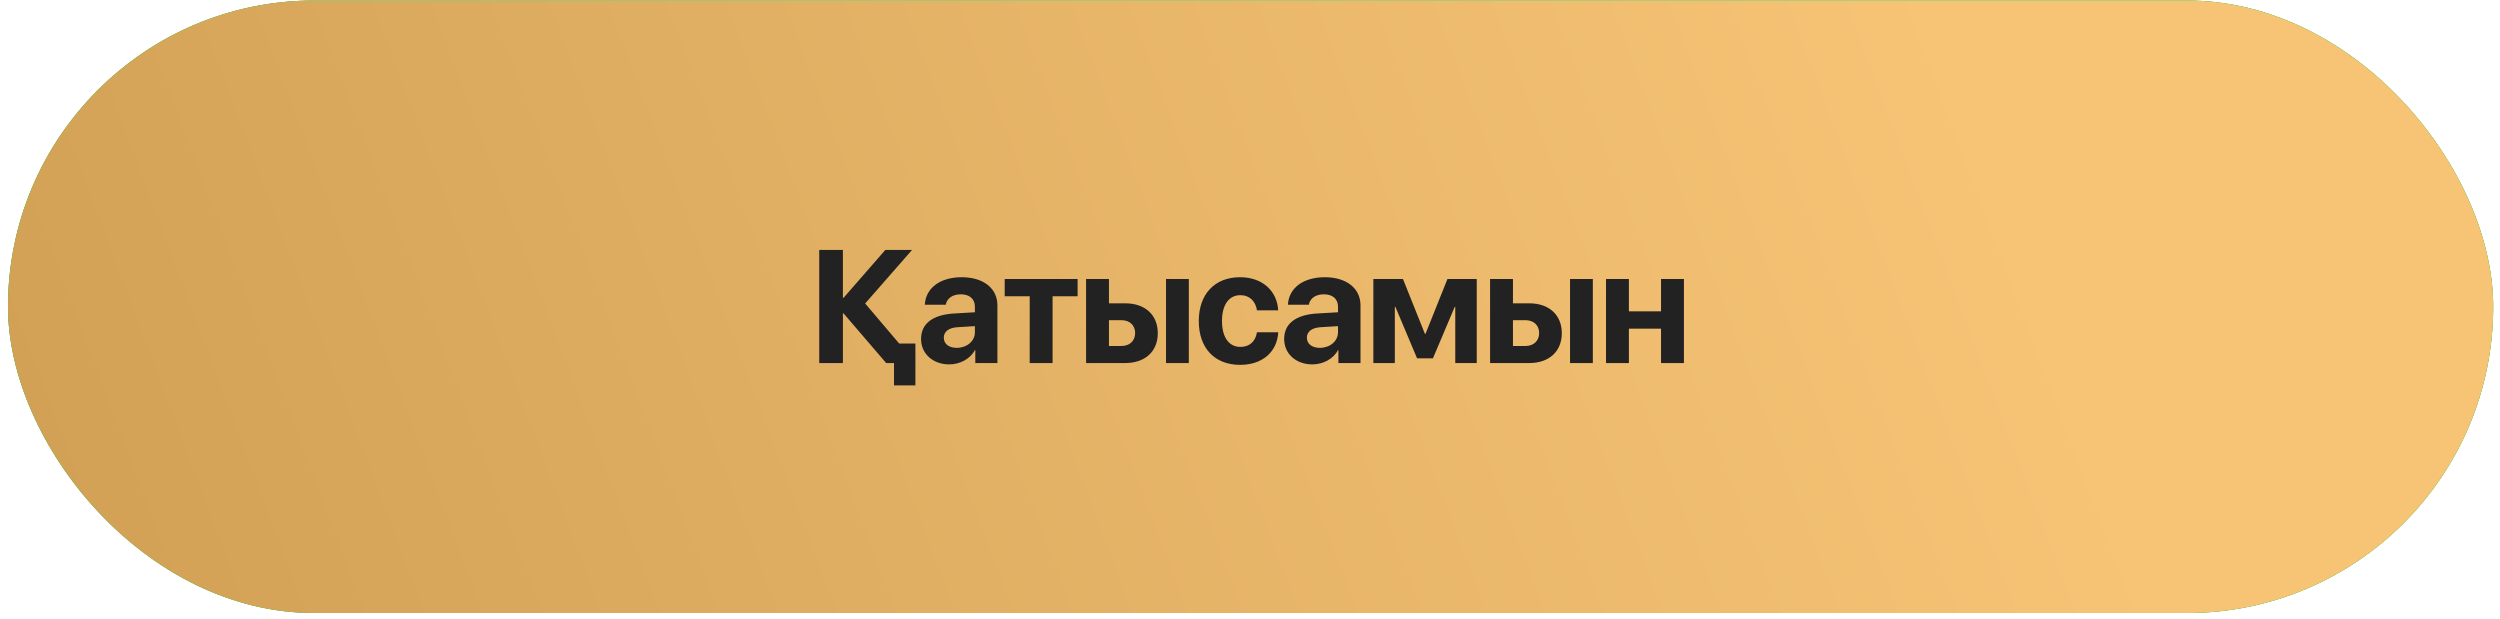 <?xml version="1.0" encoding="UTF-8"?> <svg xmlns="http://www.w3.org/2000/svg" width="222" height="55" viewBox="0 0 222 55" fill="none"><rect x="0.71" y="0.045" width="220.687" height="54.389" rx="27.195" fill="#4DD347"></rect><rect x="0.71" y="0.045" width="220.687" height="54.389" rx="27.195" fill="#43B73F"></rect><rect x="0.71" y="0.045" width="220.687" height="54.389" rx="27.195" fill="url(#paint0_linear_564_258)"></rect><path d="M81.316 32.239H81.288V34.223H79.388V32.239H78.692L74.906 27.826H74.85V32.239H72.748V22.195H74.85V26.448H74.906L78.616 22.195H80.989L76.827 26.949L79.848 30.506H81.288V32.205L81.316 32.239ZM84.957 30.889C85.841 30.889 86.572 30.311 86.572 29.504V28.961L84.999 29.058C84.24 29.114 83.809 29.455 83.809 29.984C83.809 30.541 84.268 30.889 84.957 30.889ZM84.289 32.358C82.869 32.358 81.79 31.439 81.79 30.095C81.79 28.738 82.834 27.951 84.693 27.84L86.572 27.729V27.235C86.572 26.538 86.085 26.135 85.319 26.135C84.56 26.135 84.08 26.511 83.983 27.061H82.124C82.201 25.613 83.433 24.617 85.409 24.617C87.324 24.617 88.57 25.606 88.57 27.109V32.239H86.607V31.098H86.565C86.147 31.891 85.222 32.358 84.289 32.358ZM95.691 24.777V26.309H93.47V32.239H91.438V26.309H89.217V24.777H95.691ZM103.542 32.239V24.777H105.568V32.239H103.542ZM99.589 28.432H98.475V30.722H99.589C100.327 30.722 100.8 30.256 100.8 29.573C100.8 28.891 100.32 28.432 99.589 28.432ZM96.443 32.239V24.777H98.475V26.935H99.923C101.684 26.935 102.812 27.965 102.812 29.587C102.812 31.209 101.684 32.239 99.923 32.239H96.443ZM113.503 27.555H111.617C111.499 26.768 110.977 26.211 110.141 26.211C109.139 26.211 108.513 27.061 108.513 28.501C108.513 29.97 109.139 30.805 110.148 30.805C110.963 30.805 111.492 30.318 111.617 29.504H113.51C113.406 31.265 112.09 32.399 110.127 32.399C107.879 32.399 106.452 30.938 106.452 28.501C106.452 26.107 107.879 24.617 110.114 24.617C112.132 24.617 113.413 25.863 113.503 27.555ZM117.2 30.889C118.084 30.889 118.815 30.311 118.815 29.504V28.961L117.241 29.058C116.483 29.114 116.051 29.455 116.051 29.984C116.051 30.541 116.511 30.889 117.2 30.889ZM116.531 32.358C115.112 32.358 114.033 31.439 114.033 30.095C114.033 28.738 115.077 27.951 116.935 27.84L118.815 27.729V27.235C118.815 26.538 118.327 26.135 117.562 26.135C116.803 26.135 116.323 26.511 116.225 27.061H114.367C114.443 25.613 115.675 24.617 117.652 24.617C119.566 24.617 120.812 25.606 120.812 27.109V32.239H118.849V31.098H118.808C118.39 31.891 117.464 32.358 116.531 32.358ZM123.861 32.239H121.954V24.777H124.585L126.534 29.65H126.583L128.532 24.777H131.135V32.239H129.228V27.248H129.179L127.244 31.822H125.838L123.91 27.248H123.861V32.239ZM139.419 32.239V24.777H141.444V32.239H139.419ZM135.465 28.432H134.351V30.722H135.465C136.203 30.722 136.676 30.256 136.676 29.573C136.676 28.891 136.196 28.432 135.465 28.432ZM132.319 32.239V24.777H134.351V26.935H135.799C137.56 26.935 138.688 27.965 138.688 29.587C138.688 31.209 137.56 32.239 135.799 32.239H132.319ZM147.5 32.239V29.184H144.646V32.239H142.614V24.777H144.646V27.645H147.5V24.777H149.533V32.239H147.5Z" fill="#232222"></path><defs><linearGradient id="paint0_linear_564_258" x1="165.931" y1="-15.458" x2="5.298" y2="44.921" gradientUnits="userSpaceOnUse"><stop stop-color="#F7C476"></stop><stop offset="1" stop-color="#D2A156"></stop></linearGradient></defs></svg> 